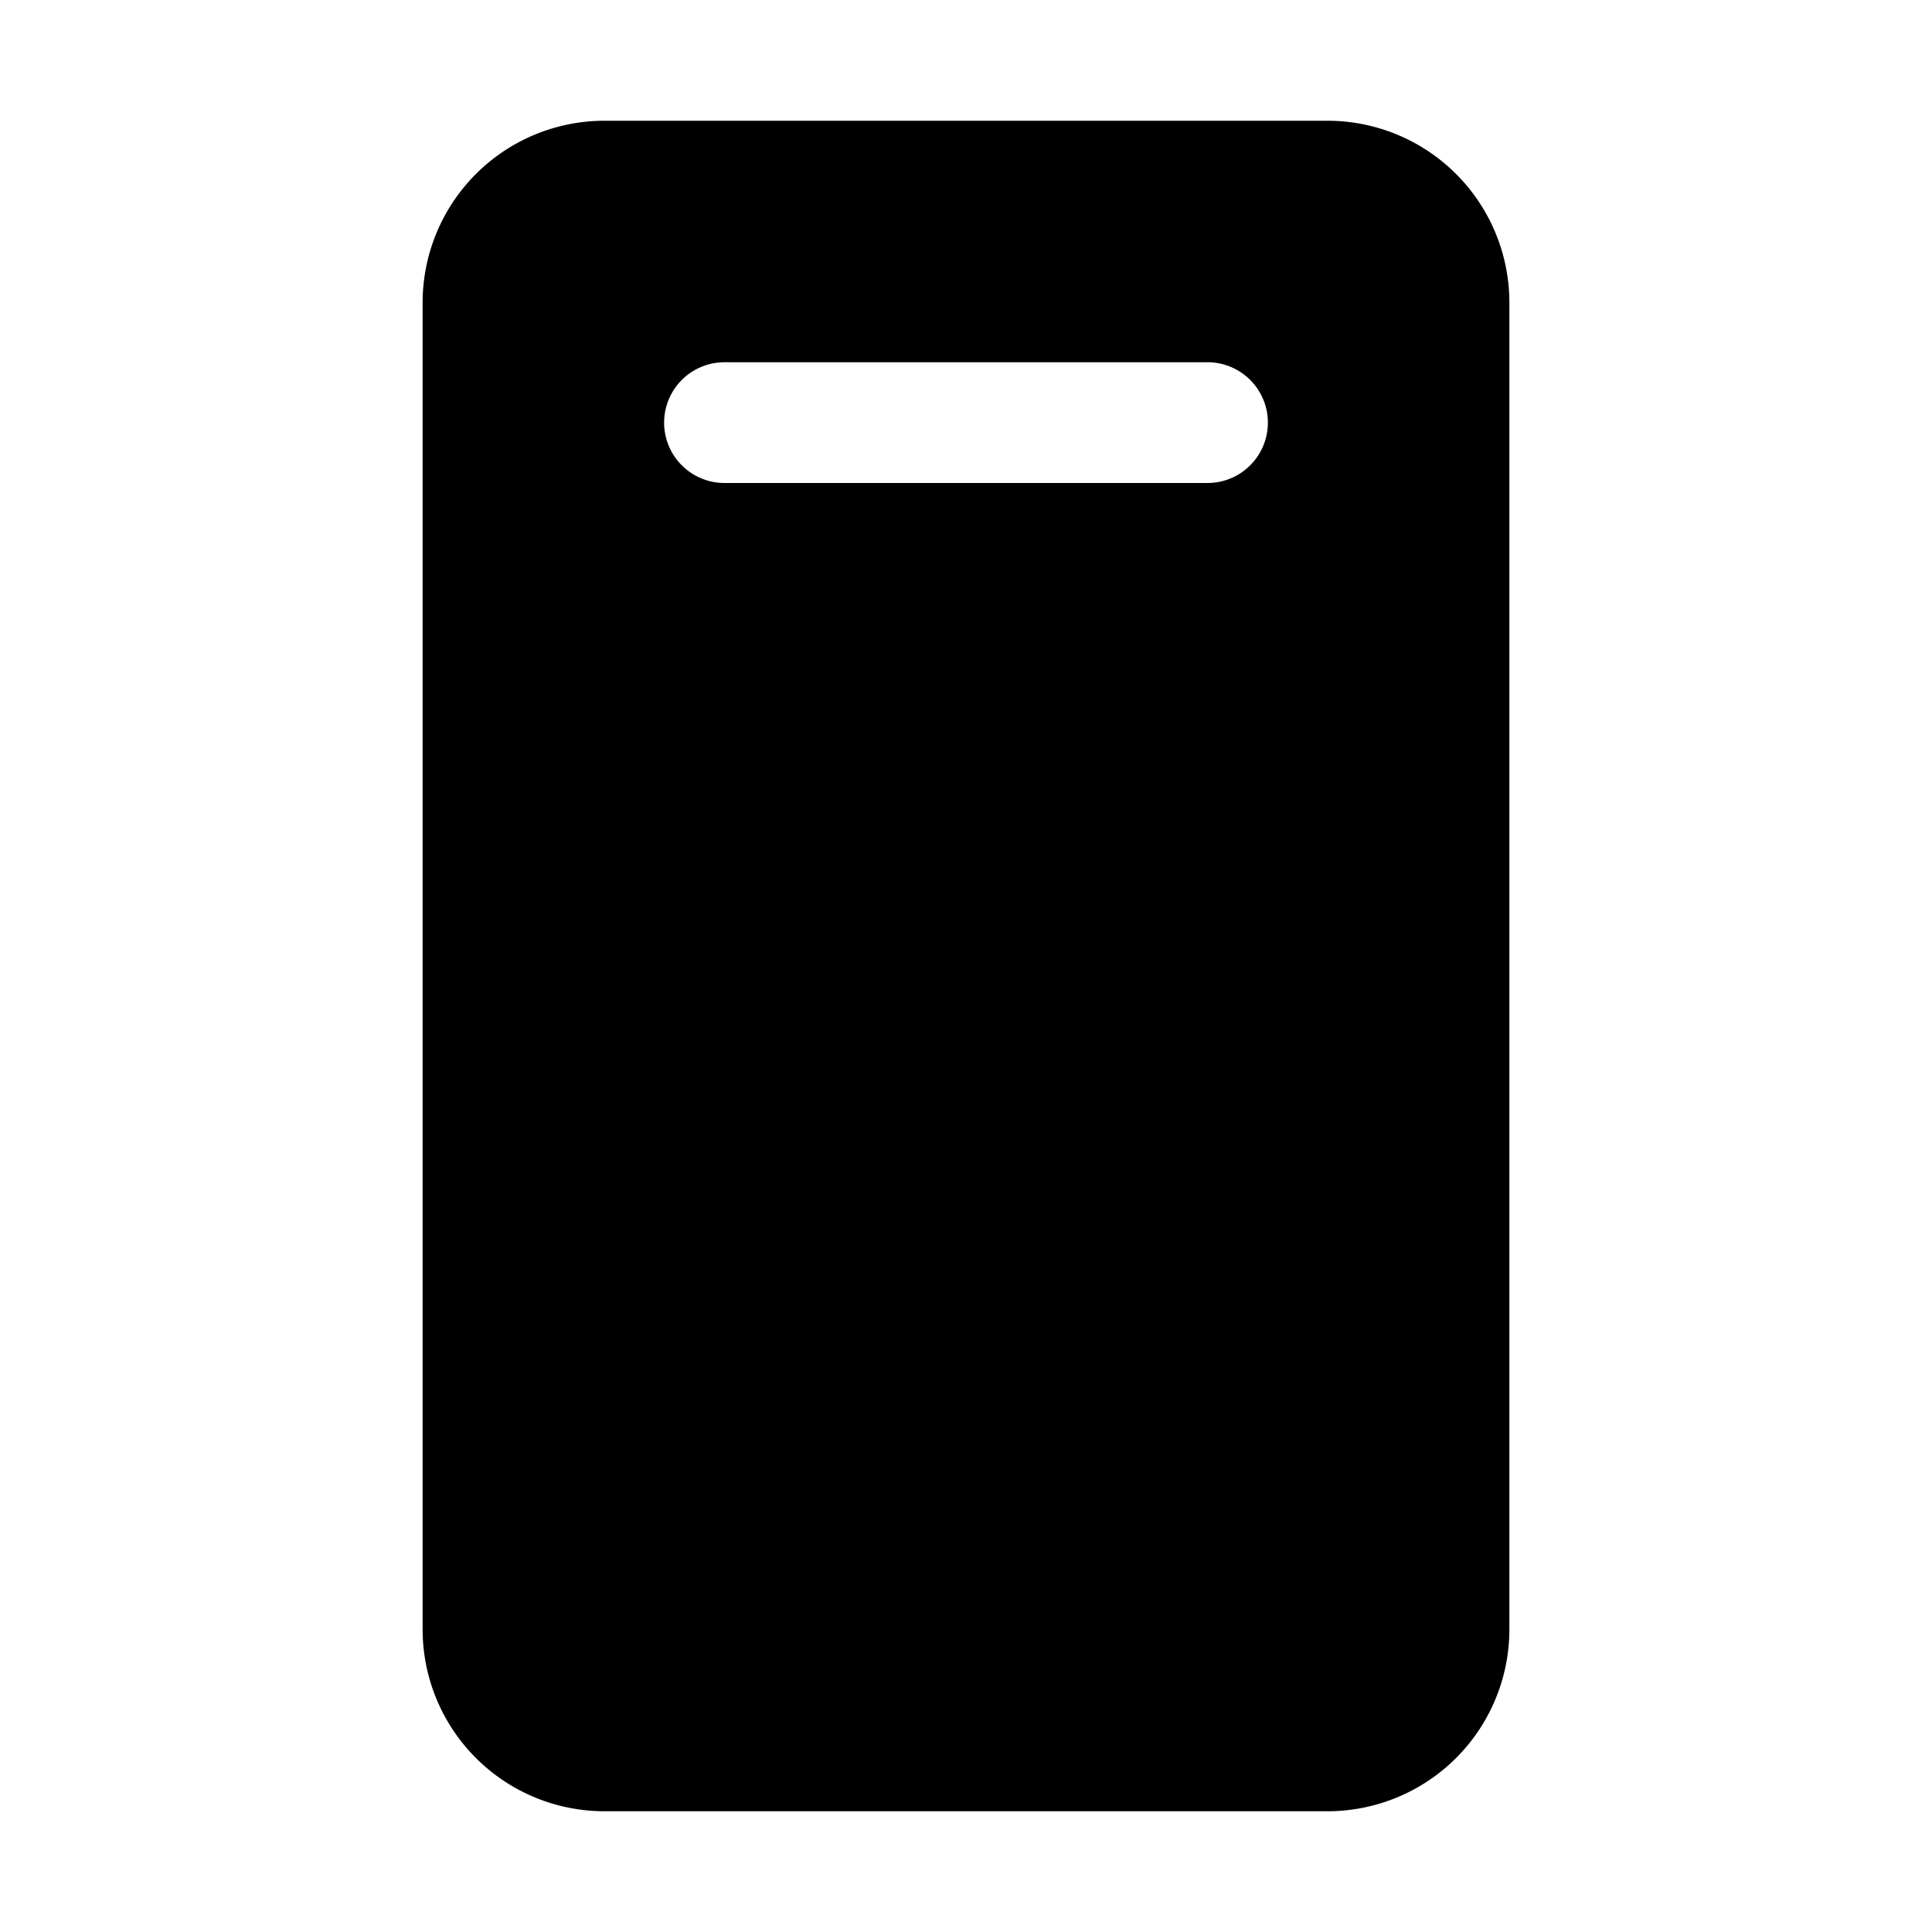 <svg xmlns="http://www.w3.org/2000/svg" viewBox="0 0 256 256"><rect width="256" height="256" fill="none"/><path d="M176,16H80A24.1,24.1,0,0,0,56,40V216a24.1,24.1,0,0,0,24,24h96a24.1,24.1,0,0,0,24-24V40A24.1,24.1,0,0,0,176,16ZM160,64H96a8,8,0,0,1,0-16h64a8,8,0,0,1,0,16Z"/></svg>